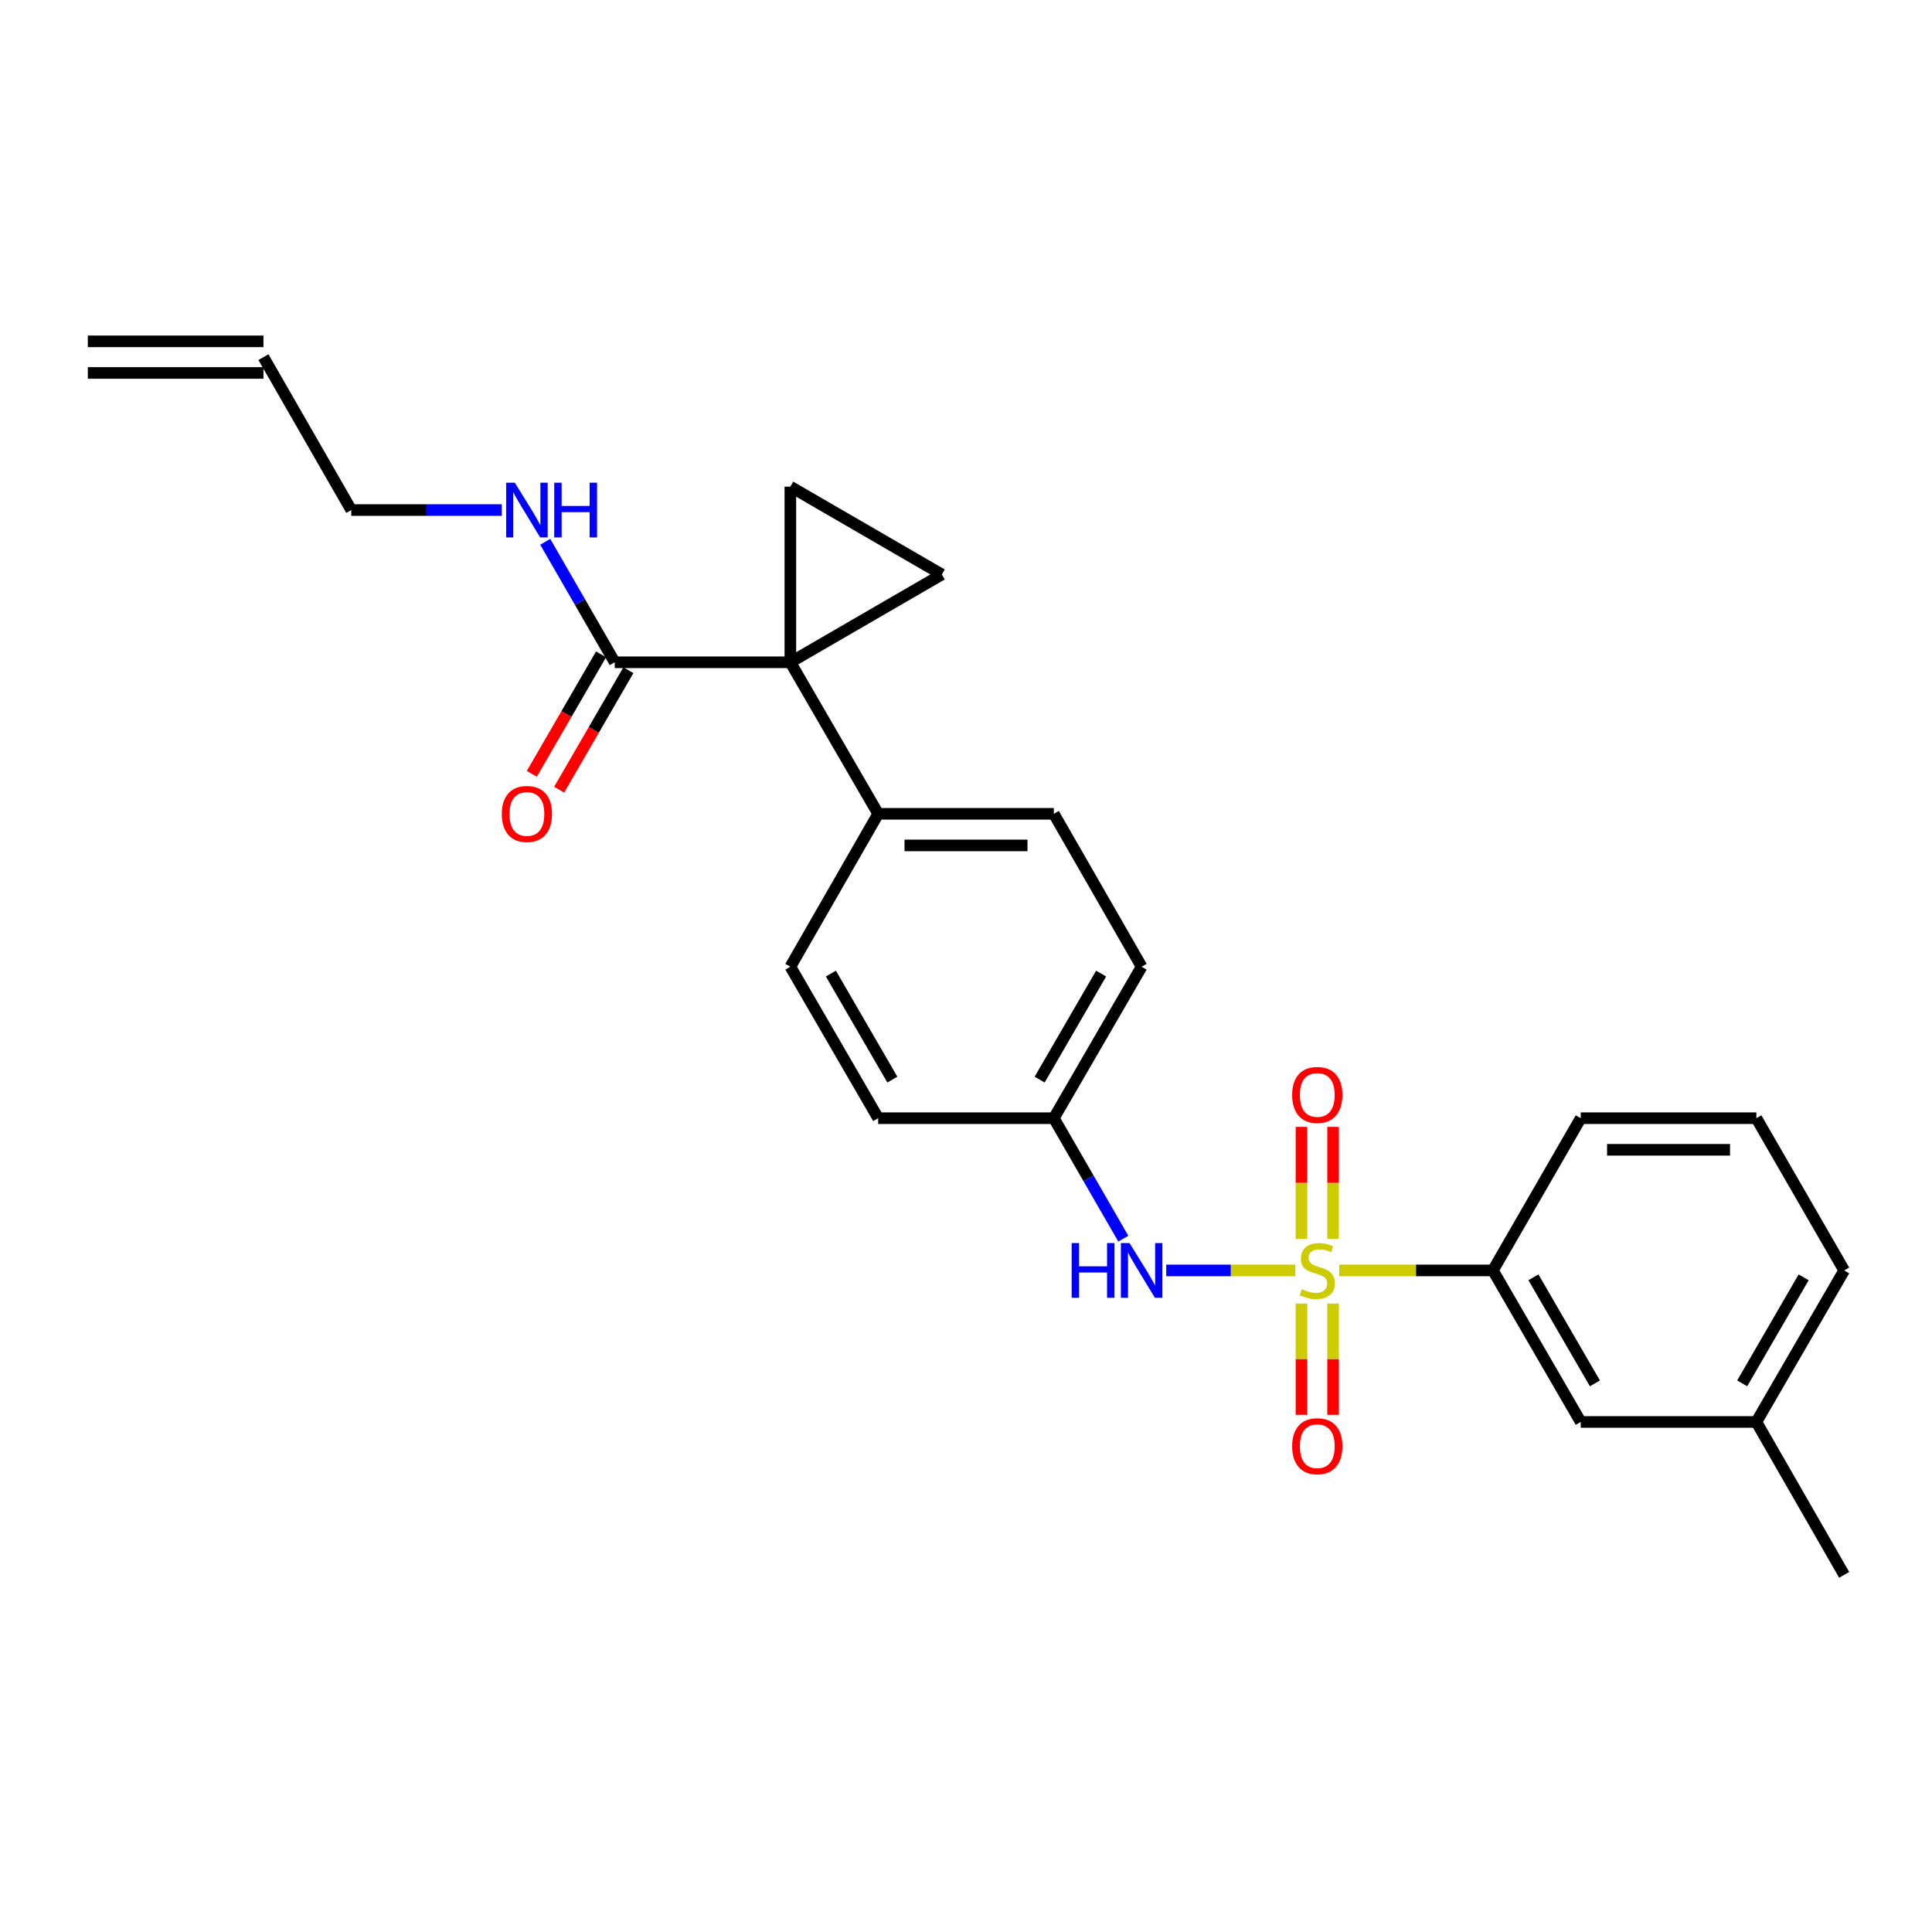 <?xml version='1.0' encoding='iso-8859-1'?>
<svg version='1.1' baseProfile='full'
              xmlns='http://www.w3.org/2000/svg'
                      xmlns:rdkit='http://www.rdkit.org/xml'
                      xmlns:xlink='http://www.w3.org/1999/xlink'
                  xml:space='preserve'
width='1000px' height='1000px' viewBox='0 0 1000 1000'>
<!-- END OF HEADER -->
<rect style='opacity:1.0;fill:#FFFFFF;stroke:none' width='1000' height='1000' x='0' y='0'> </rect>
<path class='bond-3' d='M 670.465,657.568 L 637.052,657.568' style='fill:none;fill-rule:evenodd;stroke:#CCCC00;stroke-width:6px;stroke-linecap:butt;stroke-linejoin:miter;stroke-opacity:1' />
<path class='bond-3' d='M 637.052,657.568 L 603.638,657.568' style='fill:none;fill-rule:evenodd;stroke:#0000FF;stroke-width:6px;stroke-linecap:butt;stroke-linejoin:miter;stroke-opacity:1' />
<path class='bond-5' d='M 693.171,657.568 L 732.949,657.568' style='fill:none;fill-rule:evenodd;stroke:#CCCC00;stroke-width:6px;stroke-linecap:butt;stroke-linejoin:miter;stroke-opacity:1' />
<path class='bond-5' d='M 732.949,657.568 L 772.727,657.568' style='fill:none;fill-rule:evenodd;stroke:#000000;stroke-width:6px;stroke-linecap:butt;stroke-linejoin:miter;stroke-opacity:1' />
<path class='bond-7' d='M 689.998,641.176 L 689.998,612.229' style='fill:none;fill-rule:evenodd;stroke:#CCCC00;stroke-width:6px;stroke-linecap:butt;stroke-linejoin:miter;stroke-opacity:1' />
<path class='bond-7' d='M 689.998,612.229 L 689.998,583.282' style='fill:none;fill-rule:evenodd;stroke:#FF0000;stroke-width:6px;stroke-linecap:butt;stroke-linejoin:miter;stroke-opacity:1' />
<path class='bond-7' d='M 673.638,641.176 L 673.638,612.229' style='fill:none;fill-rule:evenodd;stroke:#CCCC00;stroke-width:6px;stroke-linecap:butt;stroke-linejoin:miter;stroke-opacity:1' />
<path class='bond-7' d='M 673.638,612.229 L 673.638,583.282' style='fill:none;fill-rule:evenodd;stroke:#FF0000;stroke-width:6px;stroke-linecap:butt;stroke-linejoin:miter;stroke-opacity:1' />
<path class='bond-8' d='M 673.638,674.721 L 673.638,703.517' style='fill:none;fill-rule:evenodd;stroke:#CCCC00;stroke-width:6px;stroke-linecap:butt;stroke-linejoin:miter;stroke-opacity:1' />
<path class='bond-8' d='M 673.638,703.517 L 673.638,732.314' style='fill:none;fill-rule:evenodd;stroke:#FF0000;stroke-width:6px;stroke-linecap:butt;stroke-linejoin:miter;stroke-opacity:1' />
<path class='bond-8' d='M 689.998,674.721 L 689.998,703.517' style='fill:none;fill-rule:evenodd;stroke:#CCCC00;stroke-width:6px;stroke-linecap:butt;stroke-linejoin:miter;stroke-opacity:1' />
<path class='bond-8' d='M 689.998,703.517 L 689.998,732.314' style='fill:none;fill-rule:evenodd;stroke:#FF0000;stroke-width:6px;stroke-linecap:butt;stroke-linejoin:miter;stroke-opacity:1' />
<path class='bond-0' d='M 409.091,342.795 L 454.545,421.225' style='fill:none;fill-rule:evenodd;stroke:#000000;stroke-width:6px;stroke-linecap:butt;stroke-linejoin:miter;stroke-opacity:1' />
<path class='bond-1' d='M 409.091,342.795 L 487.502,297.341' style='fill:none;fill-rule:evenodd;stroke:#000000;stroke-width:6px;stroke-linecap:butt;stroke-linejoin:miter;stroke-opacity:1' />
<path class='bond-2' d='M 409.091,342.795 L 409.091,251.886' style='fill:none;fill-rule:evenodd;stroke:#000000;stroke-width:6px;stroke-linecap:butt;stroke-linejoin:miter;stroke-opacity:1' />
<path class='bond-4' d='M 409.091,342.795 L 318.182,342.795' style='fill:none;fill-rule:evenodd;stroke:#000000;stroke-width:6px;stroke-linecap:butt;stroke-linejoin:miter;stroke-opacity:1' />
<path class='bond-27' d='M 487.502,297.341 L 409.091,251.886' style='fill:none;fill-rule:evenodd;stroke:#000000;stroke-width:6px;stroke-linecap:butt;stroke-linejoin:miter;stroke-opacity:1' />
<path class='bond-12' d='M 581.429,641.134 L 563.442,609.955' style='fill:none;fill-rule:evenodd;stroke:#0000FF;stroke-width:6px;stroke-linecap:butt;stroke-linejoin:miter;stroke-opacity:1' />
<path class='bond-12' d='M 563.442,609.955 L 545.455,578.775' style='fill:none;fill-rule:evenodd;stroke:#000000;stroke-width:6px;stroke-linecap:butt;stroke-linejoin:miter;stroke-opacity:1' />
<path class='bond-10' d='M 311.104,338.693 L 293.183,369.615' style='fill:none;fill-rule:evenodd;stroke:#000000;stroke-width:6px;stroke-linecap:butt;stroke-linejoin:miter;stroke-opacity:1' />
<path class='bond-10' d='M 293.183,369.615 L 275.262,400.537' style='fill:none;fill-rule:evenodd;stroke:#FF0000;stroke-width:6px;stroke-linecap:butt;stroke-linejoin:miter;stroke-opacity:1' />
<path class='bond-10' d='M 325.259,346.897 L 307.338,377.819' style='fill:none;fill-rule:evenodd;stroke:#000000;stroke-width:6px;stroke-linecap:butt;stroke-linejoin:miter;stroke-opacity:1' />
<path class='bond-10' d='M 307.338,377.819 L 289.417,408.74' style='fill:none;fill-rule:evenodd;stroke:#FF0000;stroke-width:6px;stroke-linecap:butt;stroke-linejoin:miter;stroke-opacity:1' />
<path class='bond-11' d='M 318.182,342.795 L 300.195,311.615' style='fill:none;fill-rule:evenodd;stroke:#000000;stroke-width:6px;stroke-linecap:butt;stroke-linejoin:miter;stroke-opacity:1' />
<path class='bond-11' d='M 300.195,311.615 L 282.208,280.436' style='fill:none;fill-rule:evenodd;stroke:#0000FF;stroke-width:6px;stroke-linecap:butt;stroke-linejoin:miter;stroke-opacity:1' />
<path class='bond-9' d='M 772.727,657.568 L 818.182,735.998' style='fill:none;fill-rule:evenodd;stroke:#000000;stroke-width:6px;stroke-linecap:butt;stroke-linejoin:miter;stroke-opacity:1' />
<path class='bond-9' d='M 793.7,661.129 L 825.519,716.03' style='fill:none;fill-rule:evenodd;stroke:#000000;stroke-width:6px;stroke-linecap:butt;stroke-linejoin:miter;stroke-opacity:1' />
<path class='bond-20' d='M 772.727,657.568 L 818.182,578.775' style='fill:none;fill-rule:evenodd;stroke:#000000;stroke-width:6px;stroke-linecap:butt;stroke-linejoin:miter;stroke-opacity:1' />
<path class='bond-6' d='M 454.545,421.225 L 545.455,421.225' style='fill:none;fill-rule:evenodd;stroke:#000000;stroke-width:6px;stroke-linecap:butt;stroke-linejoin:miter;stroke-opacity:1' />
<path class='bond-6' d='M 468.182,437.585 L 531.818,437.585' style='fill:none;fill-rule:evenodd;stroke:#000000;stroke-width:6px;stroke-linecap:butt;stroke-linejoin:miter;stroke-opacity:1' />
<path class='bond-26' d='M 454.545,421.225 L 409.091,500.373' style='fill:none;fill-rule:evenodd;stroke:#000000;stroke-width:6px;stroke-linecap:butt;stroke-linejoin:miter;stroke-opacity:1' />
<path class='bond-19' d='M 818.182,735.998 L 909.091,735.998' style='fill:none;fill-rule:evenodd;stroke:#000000;stroke-width:6px;stroke-linecap:butt;stroke-linejoin:miter;stroke-opacity:1' />
<path class='bond-21' d='M 259.715,264.002 L 220.766,264.002' style='fill:none;fill-rule:evenodd;stroke:#0000FF;stroke-width:6px;stroke-linecap:butt;stroke-linejoin:miter;stroke-opacity:1' />
<path class='bond-21' d='M 220.766,264.002 L 181.818,264.002' style='fill:none;fill-rule:evenodd;stroke:#000000;stroke-width:6px;stroke-linecap:butt;stroke-linejoin:miter;stroke-opacity:1' />
<path class='bond-17' d='M 545.455,578.775 L 454.545,578.775' style='fill:none;fill-rule:evenodd;stroke:#000000;stroke-width:6px;stroke-linecap:butt;stroke-linejoin:miter;stroke-opacity:1' />
<path class='bond-18' d='M 545.455,578.775 L 590.909,500.373' style='fill:none;fill-rule:evenodd;stroke:#000000;stroke-width:6px;stroke-linecap:butt;stroke-linejoin:miter;stroke-opacity:1' />
<path class='bond-18' d='M 538.119,558.809 L 569.937,503.927' style='fill:none;fill-rule:evenodd;stroke:#000000;stroke-width:6px;stroke-linecap:butt;stroke-linejoin:miter;stroke-opacity:1' />
<path class='bond-13' d='M 545.455,421.225 L 590.909,500.373' style='fill:none;fill-rule:evenodd;stroke:#000000;stroke-width:6px;stroke-linecap:butt;stroke-linejoin:miter;stroke-opacity:1' />
<path class='bond-14' d='M 409.091,500.373 L 454.545,578.775' style='fill:none;fill-rule:evenodd;stroke:#000000;stroke-width:6px;stroke-linecap:butt;stroke-linejoin:miter;stroke-opacity:1' />
<path class='bond-14' d='M 430.063,503.927 L 461.881,558.809' style='fill:none;fill-rule:evenodd;stroke:#000000;stroke-width:6px;stroke-linecap:butt;stroke-linejoin:miter;stroke-opacity:1' />
<path class='bond-15' d='M 136.364,184.863 L 181.818,264.002' style='fill:none;fill-rule:evenodd;stroke:#000000;stroke-width:6px;stroke-linecap:butt;stroke-linejoin:miter;stroke-opacity:1' />
<path class='bond-16' d='M 136.364,176.683 L 45.455,176.683' style='fill:none;fill-rule:evenodd;stroke:#000000;stroke-width:6px;stroke-linecap:butt;stroke-linejoin:miter;stroke-opacity:1' />
<path class='bond-16' d='M 136.364,193.043 L 45.455,193.043' style='fill:none;fill-rule:evenodd;stroke:#000000;stroke-width:6px;stroke-linecap:butt;stroke-linejoin:miter;stroke-opacity:1' />
<path class='bond-24' d='M 909.091,735.998 L 954.545,815.137' style='fill:none;fill-rule:evenodd;stroke:#000000;stroke-width:6px;stroke-linecap:butt;stroke-linejoin:miter;stroke-opacity:1' />
<path class='bond-25' d='M 909.091,735.998 L 954.545,657.568' style='fill:none;fill-rule:evenodd;stroke:#000000;stroke-width:6px;stroke-linecap:butt;stroke-linejoin:miter;stroke-opacity:1' />
<path class='bond-25' d='M 901.754,716.03 L 933.572,661.129' style='fill:none;fill-rule:evenodd;stroke:#000000;stroke-width:6px;stroke-linecap:butt;stroke-linejoin:miter;stroke-opacity:1' />
<path class='bond-22' d='M 818.182,578.775 L 909.091,578.775' style='fill:none;fill-rule:evenodd;stroke:#000000;stroke-width:6px;stroke-linecap:butt;stroke-linejoin:miter;stroke-opacity:1' />
<path class='bond-22' d='M 831.818,595.136 L 895.455,595.136' style='fill:none;fill-rule:evenodd;stroke:#000000;stroke-width:6px;stroke-linecap:butt;stroke-linejoin:miter;stroke-opacity:1' />
<path class='bond-23' d='M 909.091,578.775 L 954.545,657.568' style='fill:none;fill-rule:evenodd;stroke:#000000;stroke-width:6px;stroke-linecap:butt;stroke-linejoin:miter;stroke-opacity:1' />
<path  class='atom-0' d='M 673.818 667.288
Q 674.138 667.408, 675.458 667.968
Q 676.778 668.528, 678.218 668.888
Q 679.698 669.208, 681.138 669.208
Q 683.818 669.208, 685.378 667.928
Q 686.938 666.608, 686.938 664.328
Q 686.938 662.768, 686.138 661.808
Q 685.378 660.848, 684.178 660.328
Q 682.978 659.808, 680.978 659.208
Q 678.458 658.448, 676.938 657.728
Q 675.458 657.008, 674.378 655.488
Q 673.338 653.968, 673.338 651.408
Q 673.338 647.848, 675.738 645.648
Q 678.178 643.448, 682.978 643.448
Q 686.258 643.448, 689.978 645.008
L 689.058 648.088
Q 685.658 646.688, 683.098 646.688
Q 680.338 646.688, 678.818 647.848
Q 677.298 648.968, 677.338 650.928
Q 677.338 652.448, 678.098 653.368
Q 678.898 654.288, 680.018 654.808
Q 681.178 655.328, 683.098 655.928
Q 685.658 656.728, 687.178 657.528
Q 688.698 658.328, 689.778 659.968
Q 690.898 661.568, 690.898 664.328
Q 690.898 668.248, 688.258 670.368
Q 685.658 672.448, 681.298 672.448
Q 678.778 672.448, 676.858 671.888
Q 674.978 671.368, 672.738 670.448
L 673.818 667.288
' fill='#CCCC00'/>
<path  class='atom-4' d='M 554.689 643.408
L 558.529 643.408
L 558.529 655.448
L 573.009 655.448
L 573.009 643.408
L 576.849 643.408
L 576.849 671.728
L 573.009 671.728
L 573.009 658.648
L 558.529 658.648
L 558.529 671.728
L 554.689 671.728
L 554.689 643.408
' fill='#0000FF'/>
<path  class='atom-4' d='M 584.649 643.408
L 593.929 658.408
Q 594.849 659.888, 596.329 662.568
Q 597.809 665.248, 597.889 665.408
L 597.889 643.408
L 601.649 643.408
L 601.649 671.728
L 597.769 671.728
L 587.809 655.328
Q 586.649 653.408, 585.409 651.208
Q 584.209 649.008, 583.849 648.328
L 583.849 671.728
L 580.169 671.728
L 580.169 643.408
L 584.649 643.408
' fill='#0000FF'/>
<path  class='atom-8' d='M 668.818 566.739
Q 668.818 559.939, 672.178 556.139
Q 675.538 552.339, 681.818 552.339
Q 688.098 552.339, 691.458 556.139
Q 694.818 559.939, 694.818 566.739
Q 694.818 573.619, 691.418 577.539
Q 688.018 581.419, 681.818 581.419
Q 675.578 581.419, 672.178 577.539
Q 668.818 573.659, 668.818 566.739
M 681.818 578.219
Q 686.138 578.219, 688.458 575.339
Q 690.818 572.419, 690.818 566.739
Q 690.818 561.179, 688.458 558.379
Q 686.138 555.539, 681.818 555.539
Q 677.498 555.539, 675.138 558.339
Q 672.818 561.139, 672.818 566.739
Q 672.818 572.459, 675.138 575.339
Q 677.498 578.219, 681.818 578.219
' fill='#FF0000'/>
<path  class='atom-9' d='M 668.818 748.558
Q 668.818 741.758, 672.178 737.958
Q 675.538 734.158, 681.818 734.158
Q 688.098 734.158, 691.458 737.958
Q 694.818 741.758, 694.818 748.558
Q 694.818 755.438, 691.418 759.358
Q 688.018 763.238, 681.818 763.238
Q 675.578 763.238, 672.178 759.358
Q 668.818 755.478, 668.818 748.558
M 681.818 760.038
Q 686.138 760.038, 688.458 757.158
Q 690.818 754.238, 690.818 748.558
Q 690.818 742.998, 688.458 740.198
Q 686.138 737.358, 681.818 737.358
Q 677.498 737.358, 675.138 740.158
Q 672.818 742.958, 672.818 748.558
Q 672.818 754.278, 675.138 757.158
Q 677.498 760.038, 681.818 760.038
' fill='#FF0000'/>
<path  class='atom-11' d='M 259.727 421.305
Q 259.727 414.505, 263.087 410.705
Q 266.447 406.905, 272.727 406.905
Q 279.007 406.905, 282.367 410.705
Q 285.727 414.505, 285.727 421.305
Q 285.727 428.185, 282.327 432.105
Q 278.927 435.985, 272.727 435.985
Q 266.487 435.985, 263.087 432.105
Q 259.727 428.225, 259.727 421.305
M 272.727 432.785
Q 277.047 432.785, 279.367 429.905
Q 281.727 426.985, 281.727 421.305
Q 281.727 415.745, 279.367 412.945
Q 277.047 410.105, 272.727 410.105
Q 268.407 410.105, 266.047 412.905
Q 263.727 415.705, 263.727 421.305
Q 263.727 427.025, 266.047 429.905
Q 268.407 432.785, 272.727 432.785
' fill='#FF0000'/>
<path  class='atom-12' d='M 266.467 249.842
L 275.747 264.842
Q 276.667 266.322, 278.147 269.002
Q 279.627 271.682, 279.707 271.842
L 279.707 249.842
L 283.467 249.842
L 283.467 278.162
L 279.587 278.162
L 269.627 261.762
Q 268.467 259.842, 267.227 257.642
Q 266.027 255.442, 265.667 254.762
L 265.667 278.162
L 261.987 278.162
L 261.987 249.842
L 266.467 249.842
' fill='#0000FF'/>
<path  class='atom-12' d='M 286.867 249.842
L 290.707 249.842
L 290.707 261.882
L 305.187 261.882
L 305.187 249.842
L 309.027 249.842
L 309.027 278.162
L 305.187 278.162
L 305.187 265.082
L 290.707 265.082
L 290.707 278.162
L 286.867 278.162
L 286.867 249.842
' fill='#0000FF'/>
</svg>
